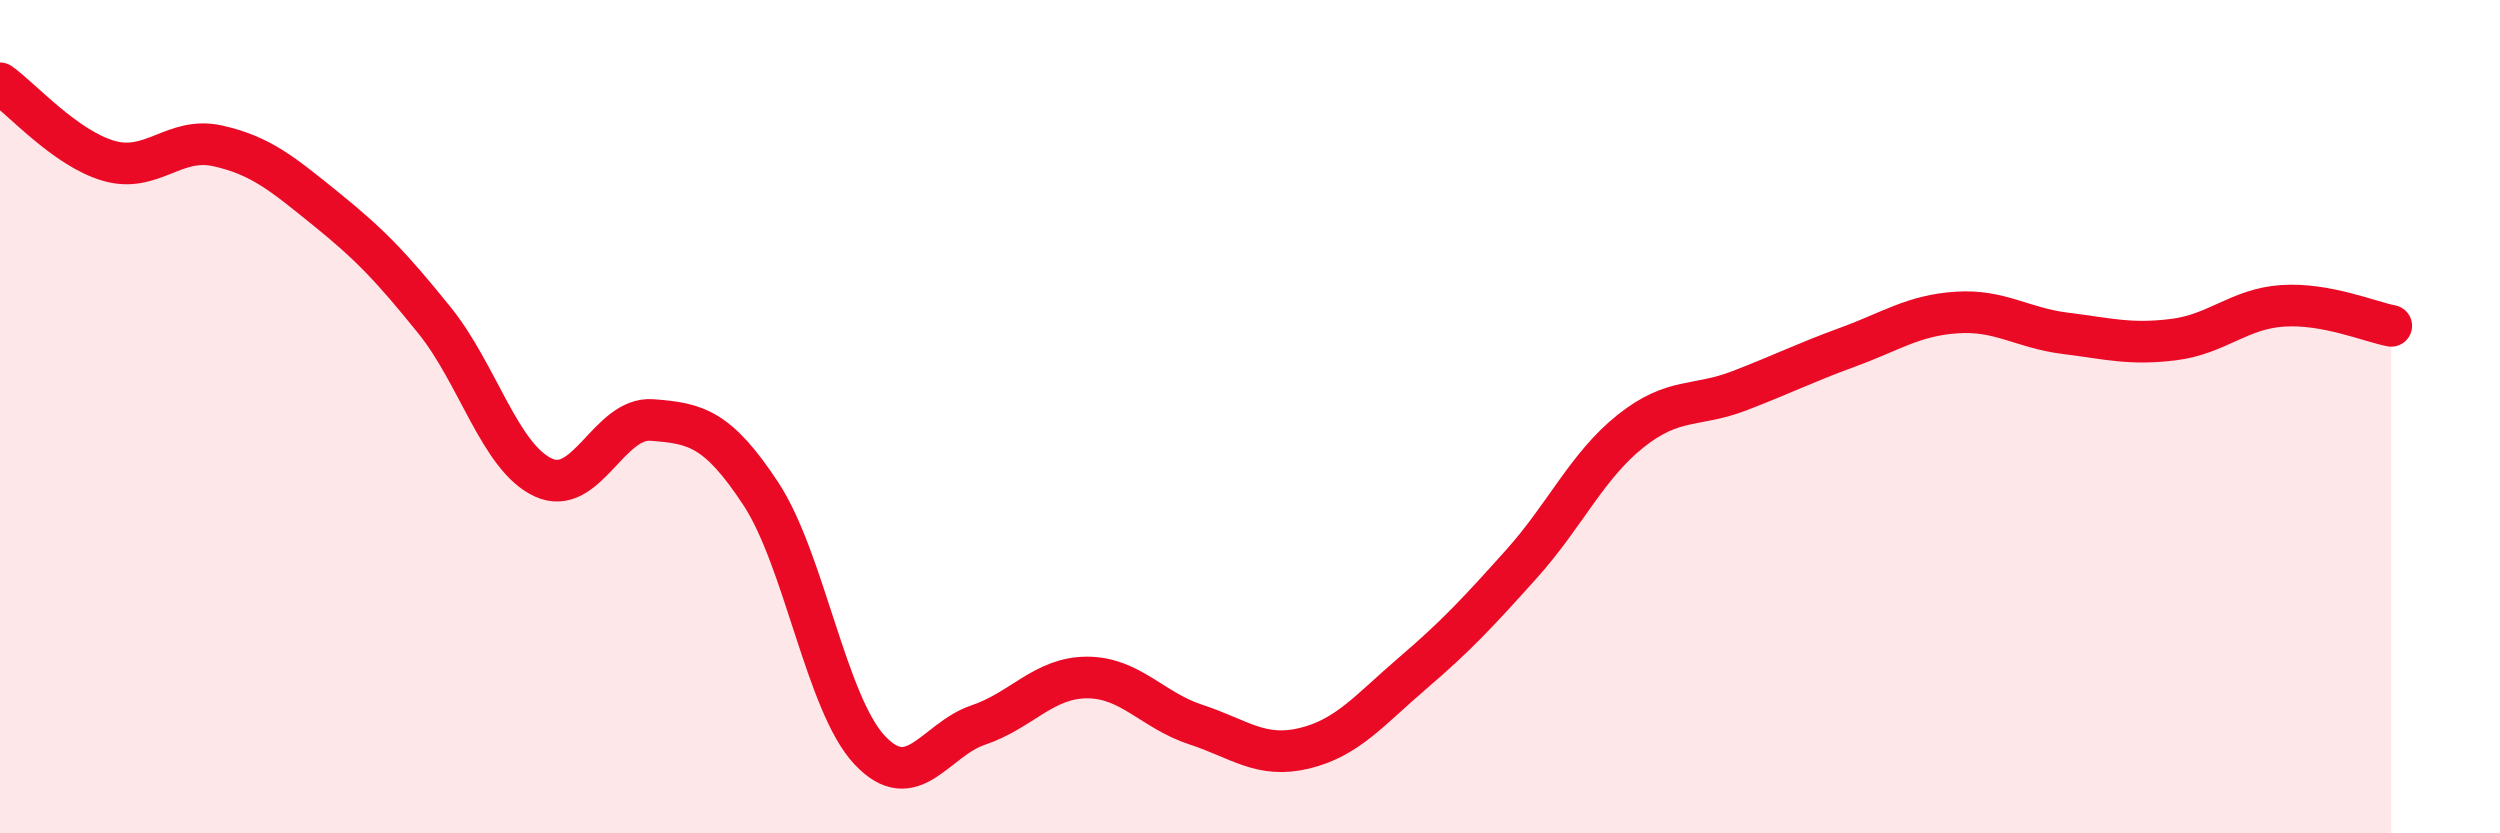 
    <svg width="60" height="20" viewBox="0 0 60 20" xmlns="http://www.w3.org/2000/svg">
      <path
        d="M 0,2 C 0.52,2.37 1.57,3.56 2.61,3.86 C 3.65,4.16 4.18,3.27 5.22,3.5 C 6.26,3.73 6.79,4.18 7.83,5.02 C 8.87,5.86 9.39,6.4 10.43,7.69 C 11.47,8.98 12,10.98 13.04,11.46 C 14.08,11.94 14.61,10 15.65,10.08 C 16.69,10.16 17.22,10.27 18.26,11.85 C 19.3,13.43 19.83,16.89 20.87,18 C 21.91,19.11 22.44,17.75 23.48,17.4 C 24.52,17.05 25.05,16.26 26.09,16.26 C 27.13,16.26 27.66,17.05 28.7,17.39 C 29.74,17.73 30.26,18.21 31.3,17.96 C 32.34,17.71 32.87,17.04 33.91,16.15 C 34.95,15.26 35.48,14.69 36.52,13.53 C 37.56,12.37 38.09,11.18 39.13,10.35 C 40.17,9.52 40.7,9.78 41.74,9.38 C 42.78,8.98 43.31,8.71 44.35,8.33 C 45.39,7.95 45.92,7.57 46.96,7.5 C 48,7.43 48.53,7.87 49.57,8 C 50.61,8.13 51.13,8.28 52.17,8.15 C 53.21,8.02 53.74,7.41 54.78,7.34 C 55.82,7.27 56.87,7.72 57.39,7.82L57.39 20L0 20Z"
        fill="#EB0A25"
        opacity="0.1"
        stroke-linecap="round"
        stroke-linejoin="round"
      />
      <path
        d="M 0,2 C 0.52,2.37 1.57,3.56 2.61,3.86 C 3.65,4.16 4.18,3.27 5.22,3.5 C 6.26,3.73 6.79,4.18 7.83,5.02 C 8.87,5.86 9.39,6.4 10.43,7.69 C 11.47,8.98 12,10.98 13.04,11.46 C 14.08,11.94 14.61,10 15.65,10.08 C 16.69,10.16 17.22,10.27 18.26,11.85 C 19.3,13.43 19.83,16.89 20.87,18 C 21.91,19.11 22.44,17.75 23.48,17.4 C 24.52,17.05 25.05,16.26 26.09,16.26 C 27.13,16.26 27.66,17.05 28.7,17.39 C 29.74,17.73 30.26,18.21 31.3,17.96 C 32.34,17.71 32.87,17.04 33.91,16.15 C 34.95,15.26 35.48,14.69 36.52,13.53 C 37.56,12.37 38.09,11.18 39.13,10.35 C 40.17,9.52 40.7,9.78 41.74,9.38 C 42.78,8.98 43.31,8.71 44.35,8.33 C 45.39,7.95 45.92,7.57 46.96,7.5 C 48,7.43 48.53,7.87 49.57,8 C 50.61,8.13 51.13,8.28 52.17,8.15 C 53.21,8.02 53.74,7.41 54.78,7.34 C 55.82,7.27 56.87,7.72 57.39,7.82"
        stroke="#EB0A25"
        stroke-width="1"
        fill="none"
        stroke-linecap="round"
        stroke-linejoin="round"
      />
    </svg>
  